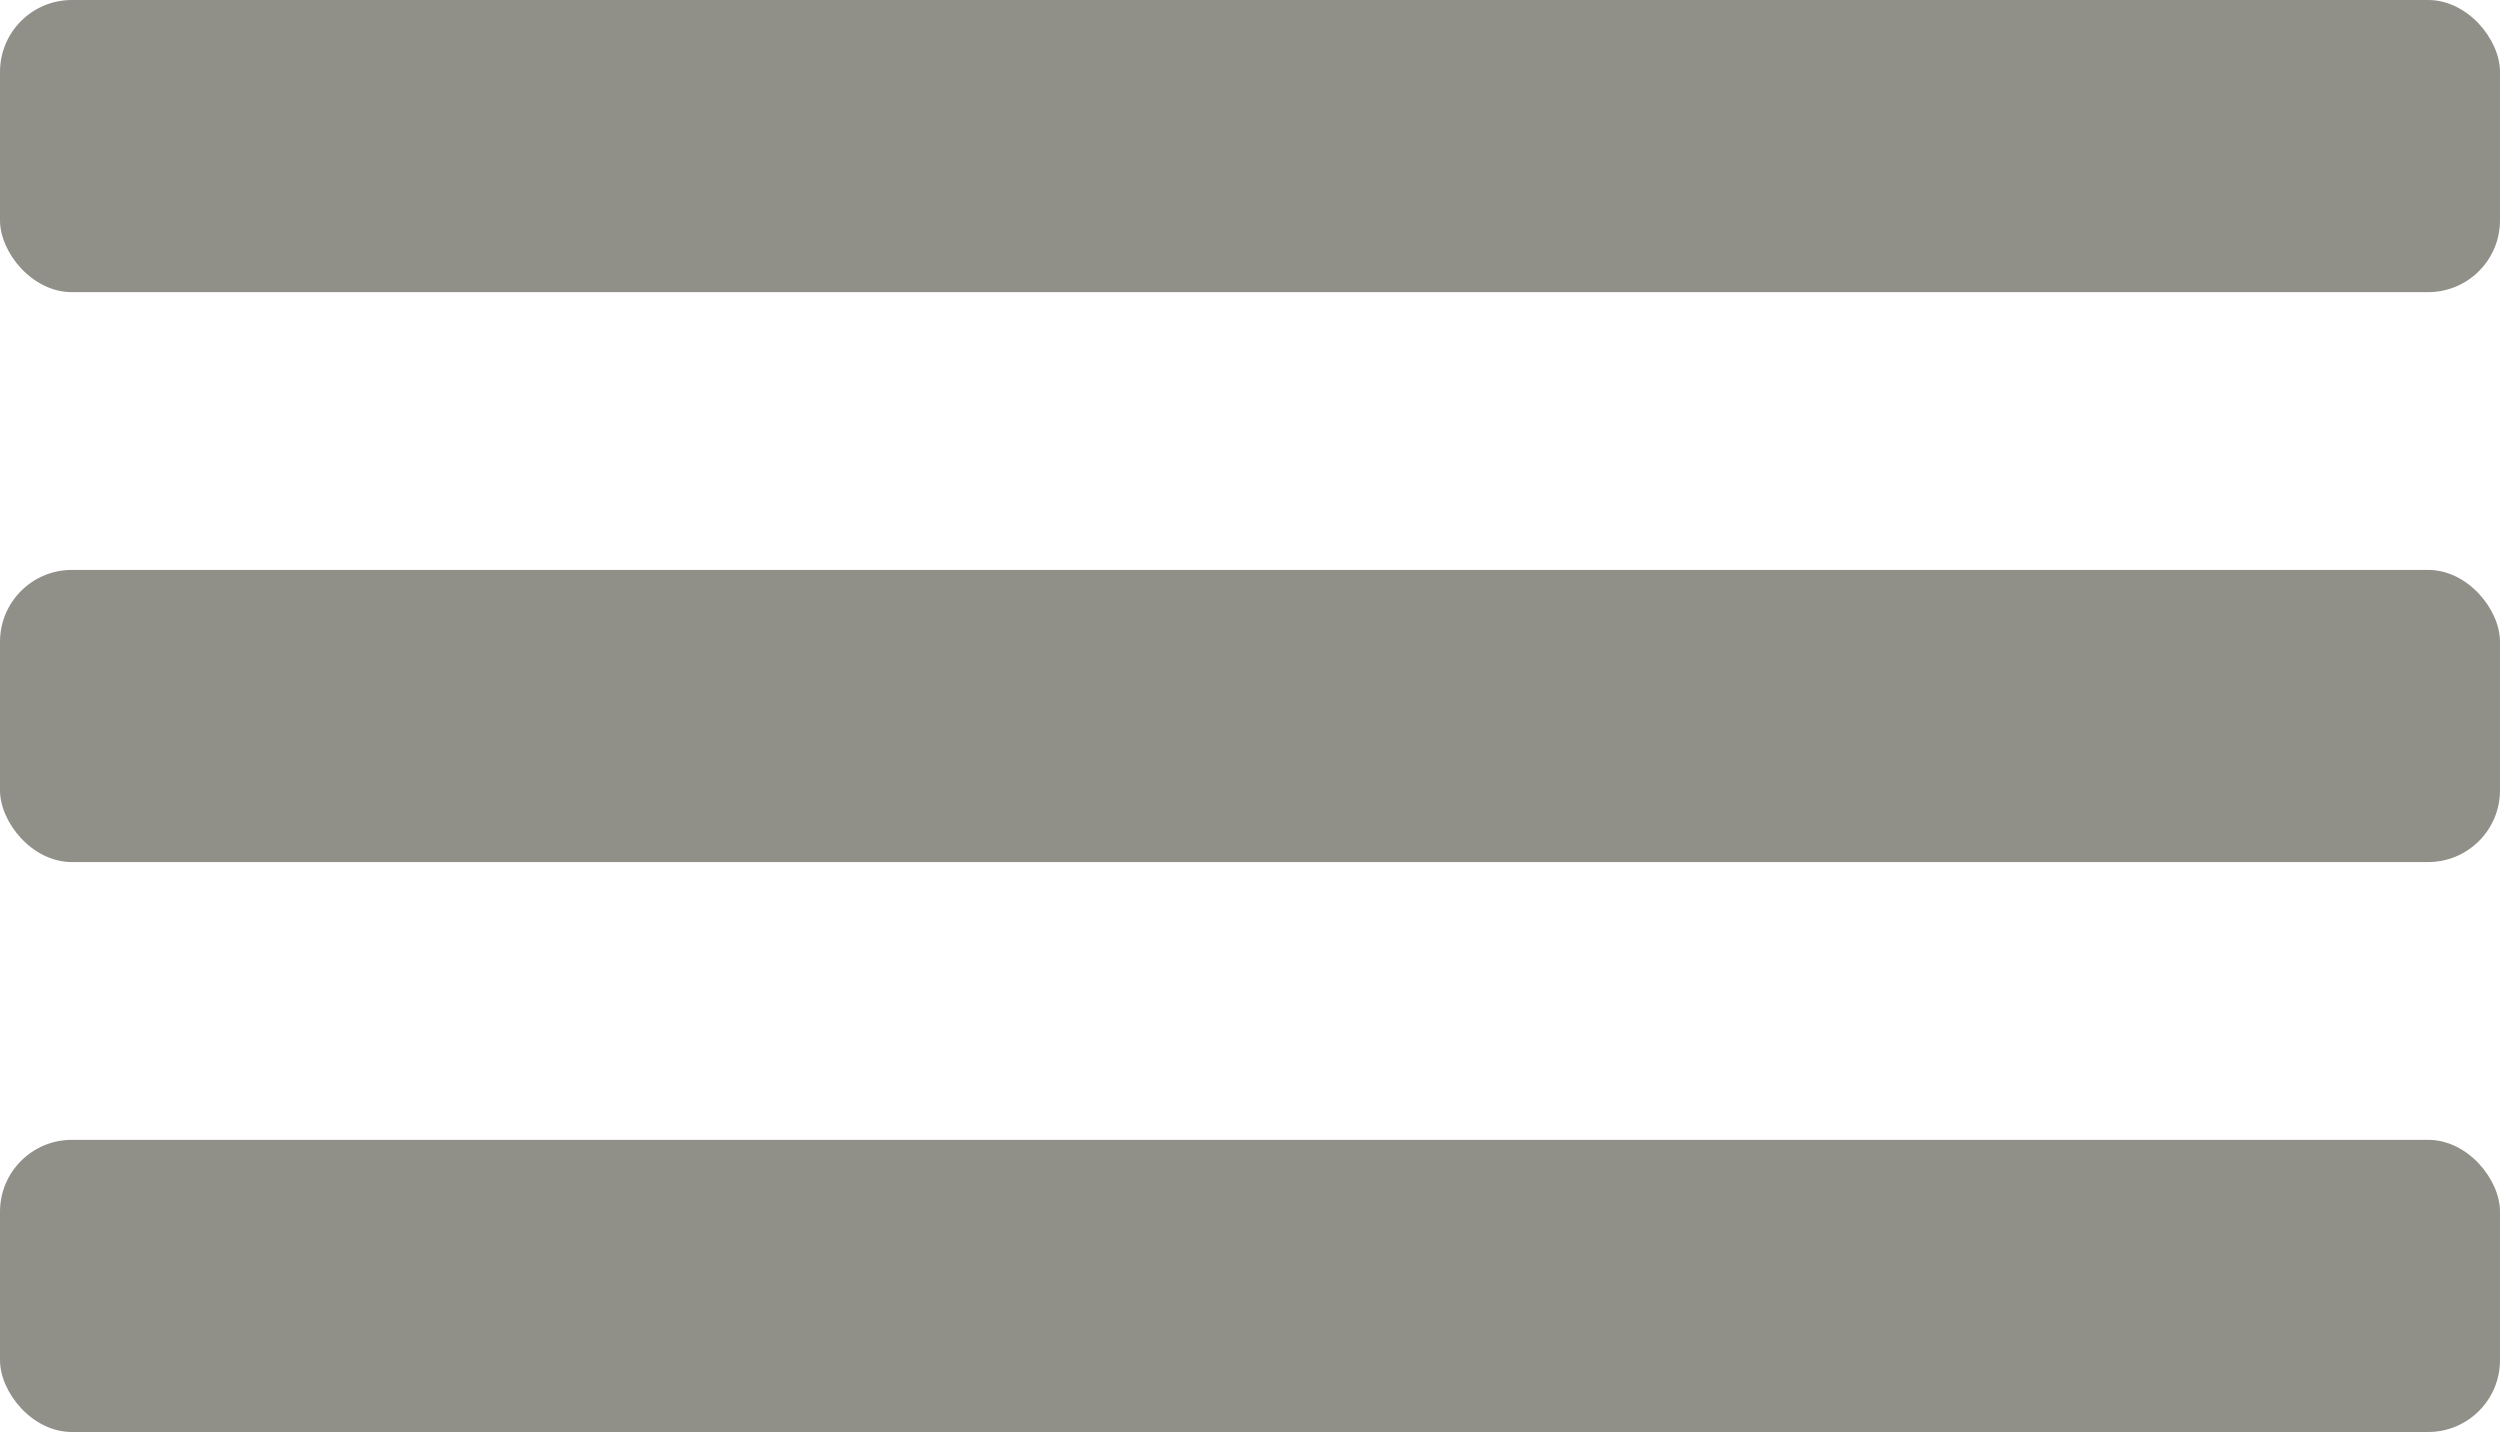 <?xml version="1.0" encoding="UTF-8"?> <svg xmlns="http://www.w3.org/2000/svg" width="522" height="299" viewBox="0 0 522 299" fill="none"> <rect width="522" height="61" rx="15" fill="#909089"></rect> <rect y="119" width="522" height="61" rx="15" fill="#909089"></rect> <rect y="238" width="522" height="61" rx="15" fill="#909089"></rect> </svg> 